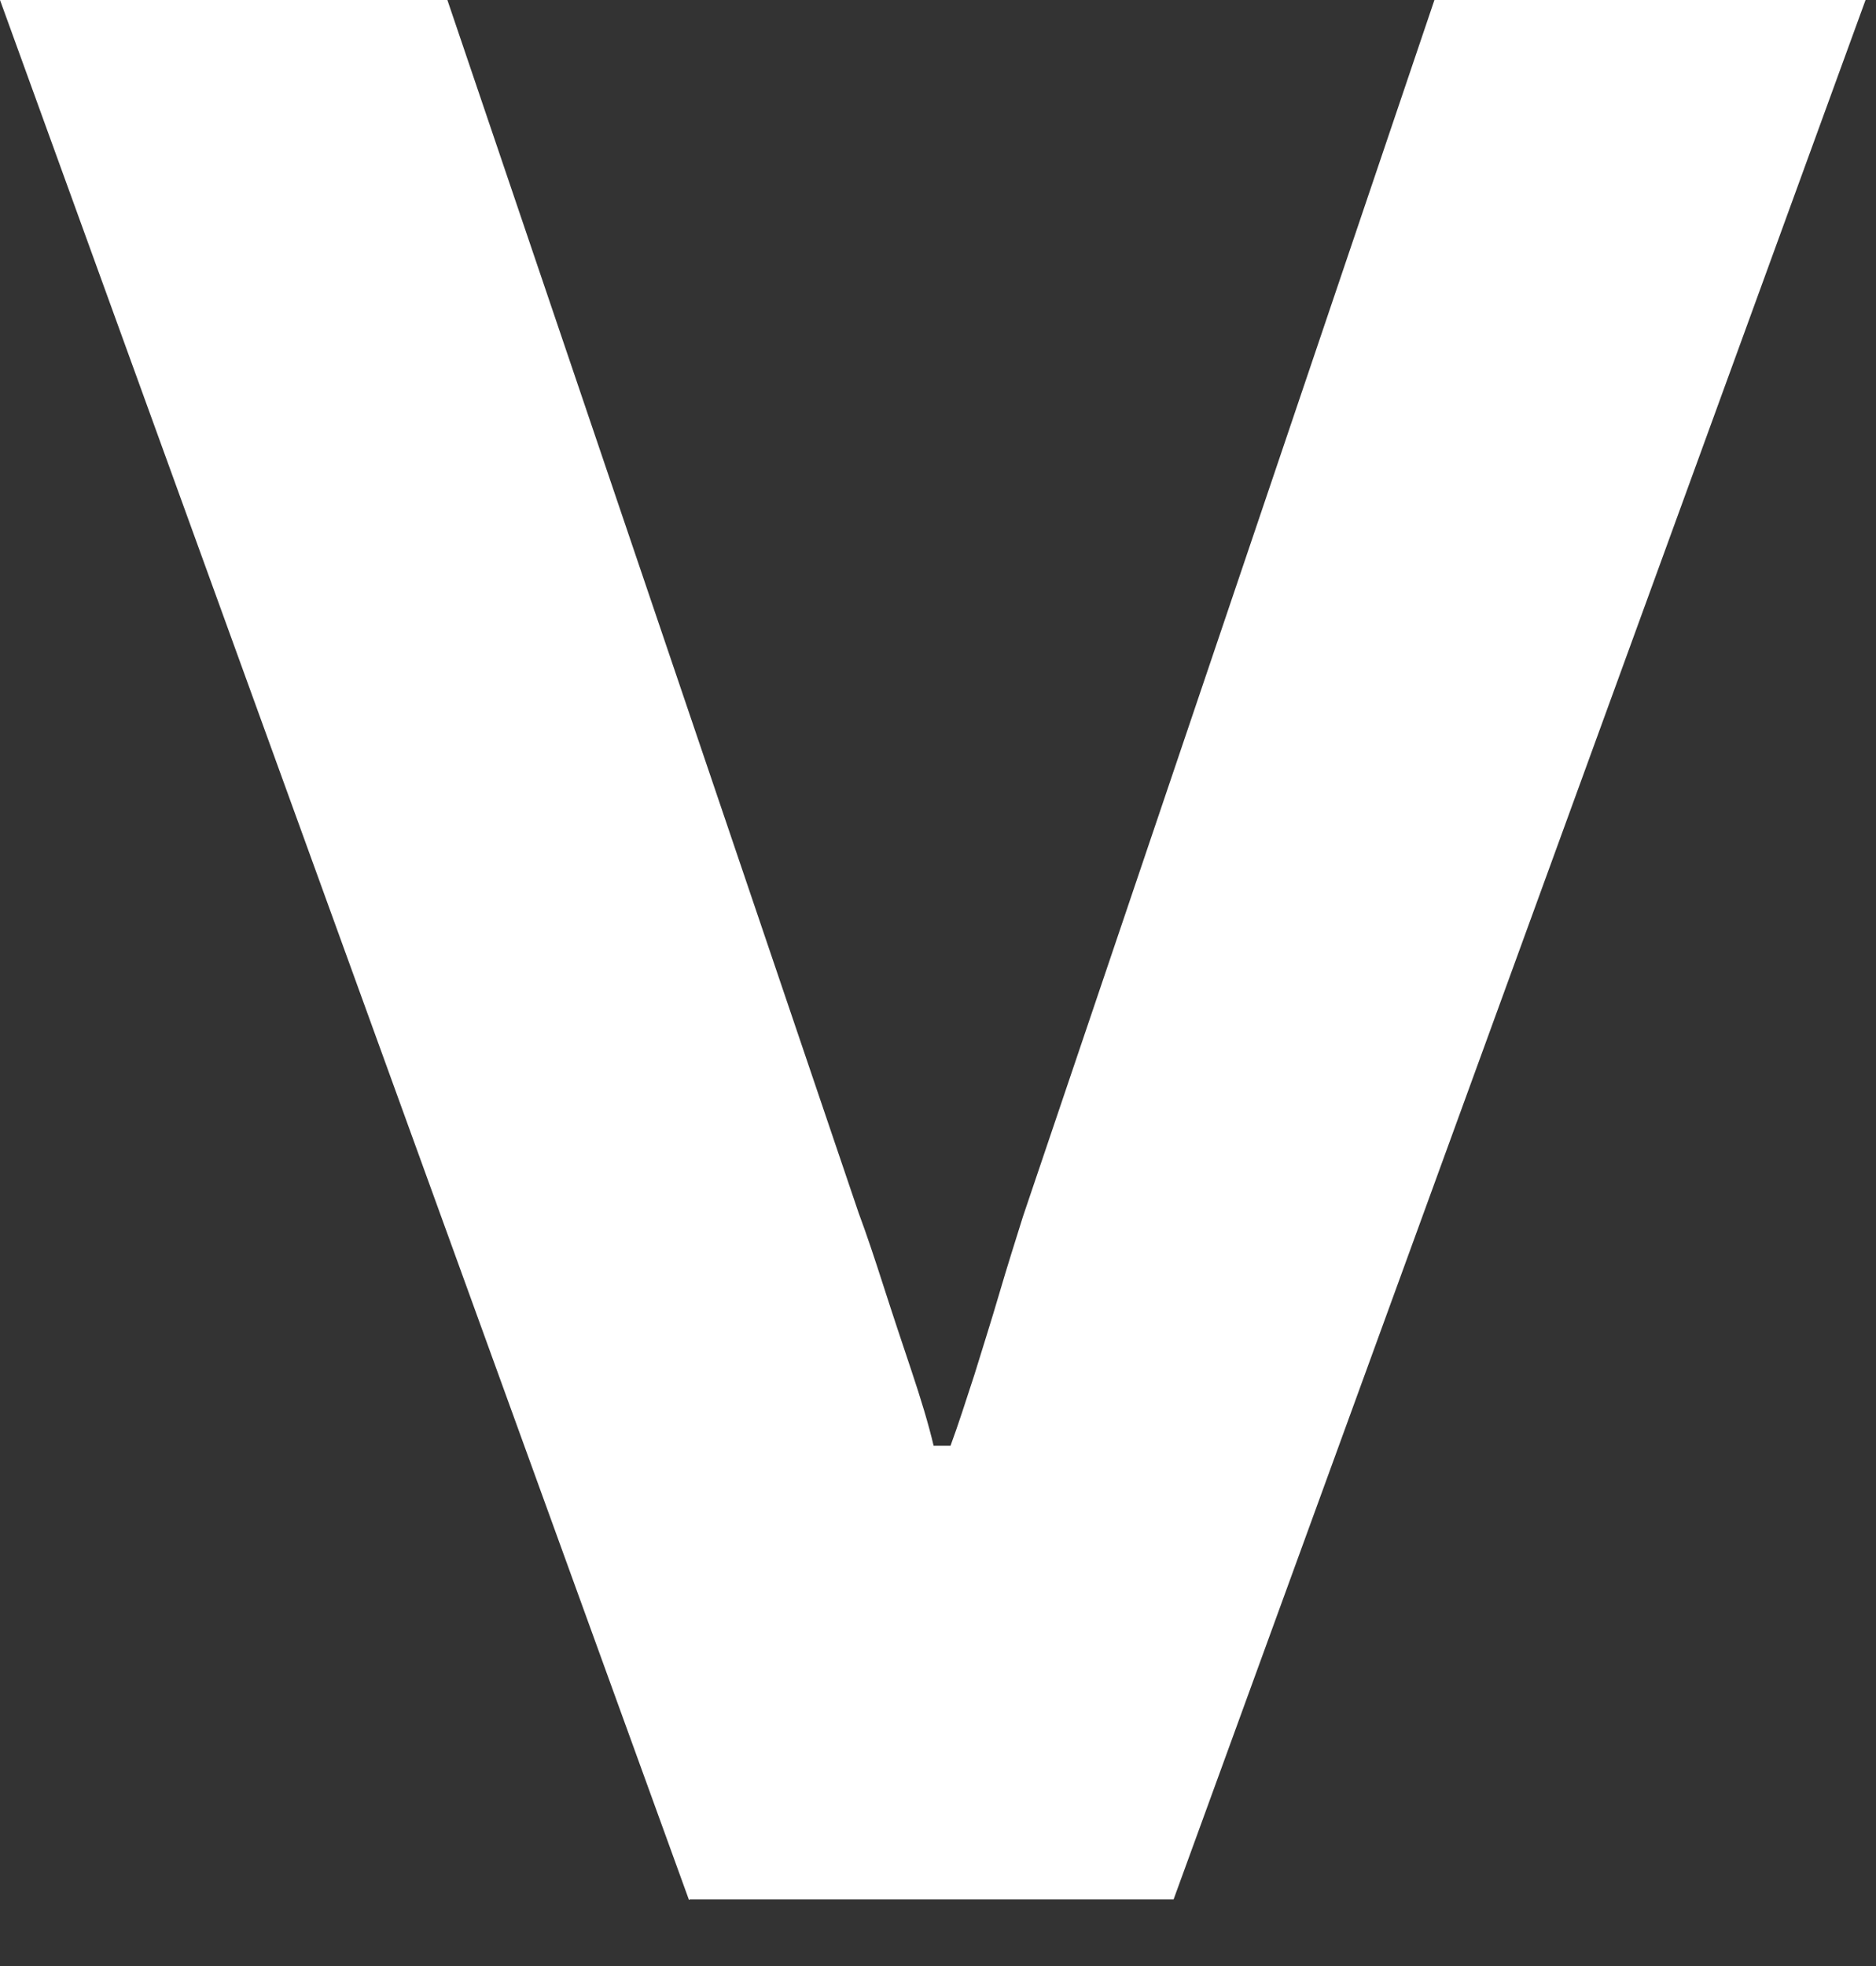 <svg width="21" height="22" viewBox="0 0 21 22" fill="none" xmlns="http://www.w3.org/2000/svg">
<rect x="0" y="0" width="21" height="22" fill="#333333" stroke="none"/>
<path d="M7.713 21.262L0 0H5.008L9.612 13.574C9.697 13.801 9.788 14.073 9.892 14.397C9.996 14.721 10.1 15.031 10.204 15.342C10.308 15.653 10.393 15.932 10.451 16.178H10.64C10.724 15.951 10.809 15.686 10.906 15.388C10.998 15.09 11.095 14.785 11.186 14.475C11.277 14.164 11.368 13.879 11.453 13.607L16.057 0H20.883L13.137 21.255H7.72L7.713 21.262Z" fill="white"/>
</svg>
